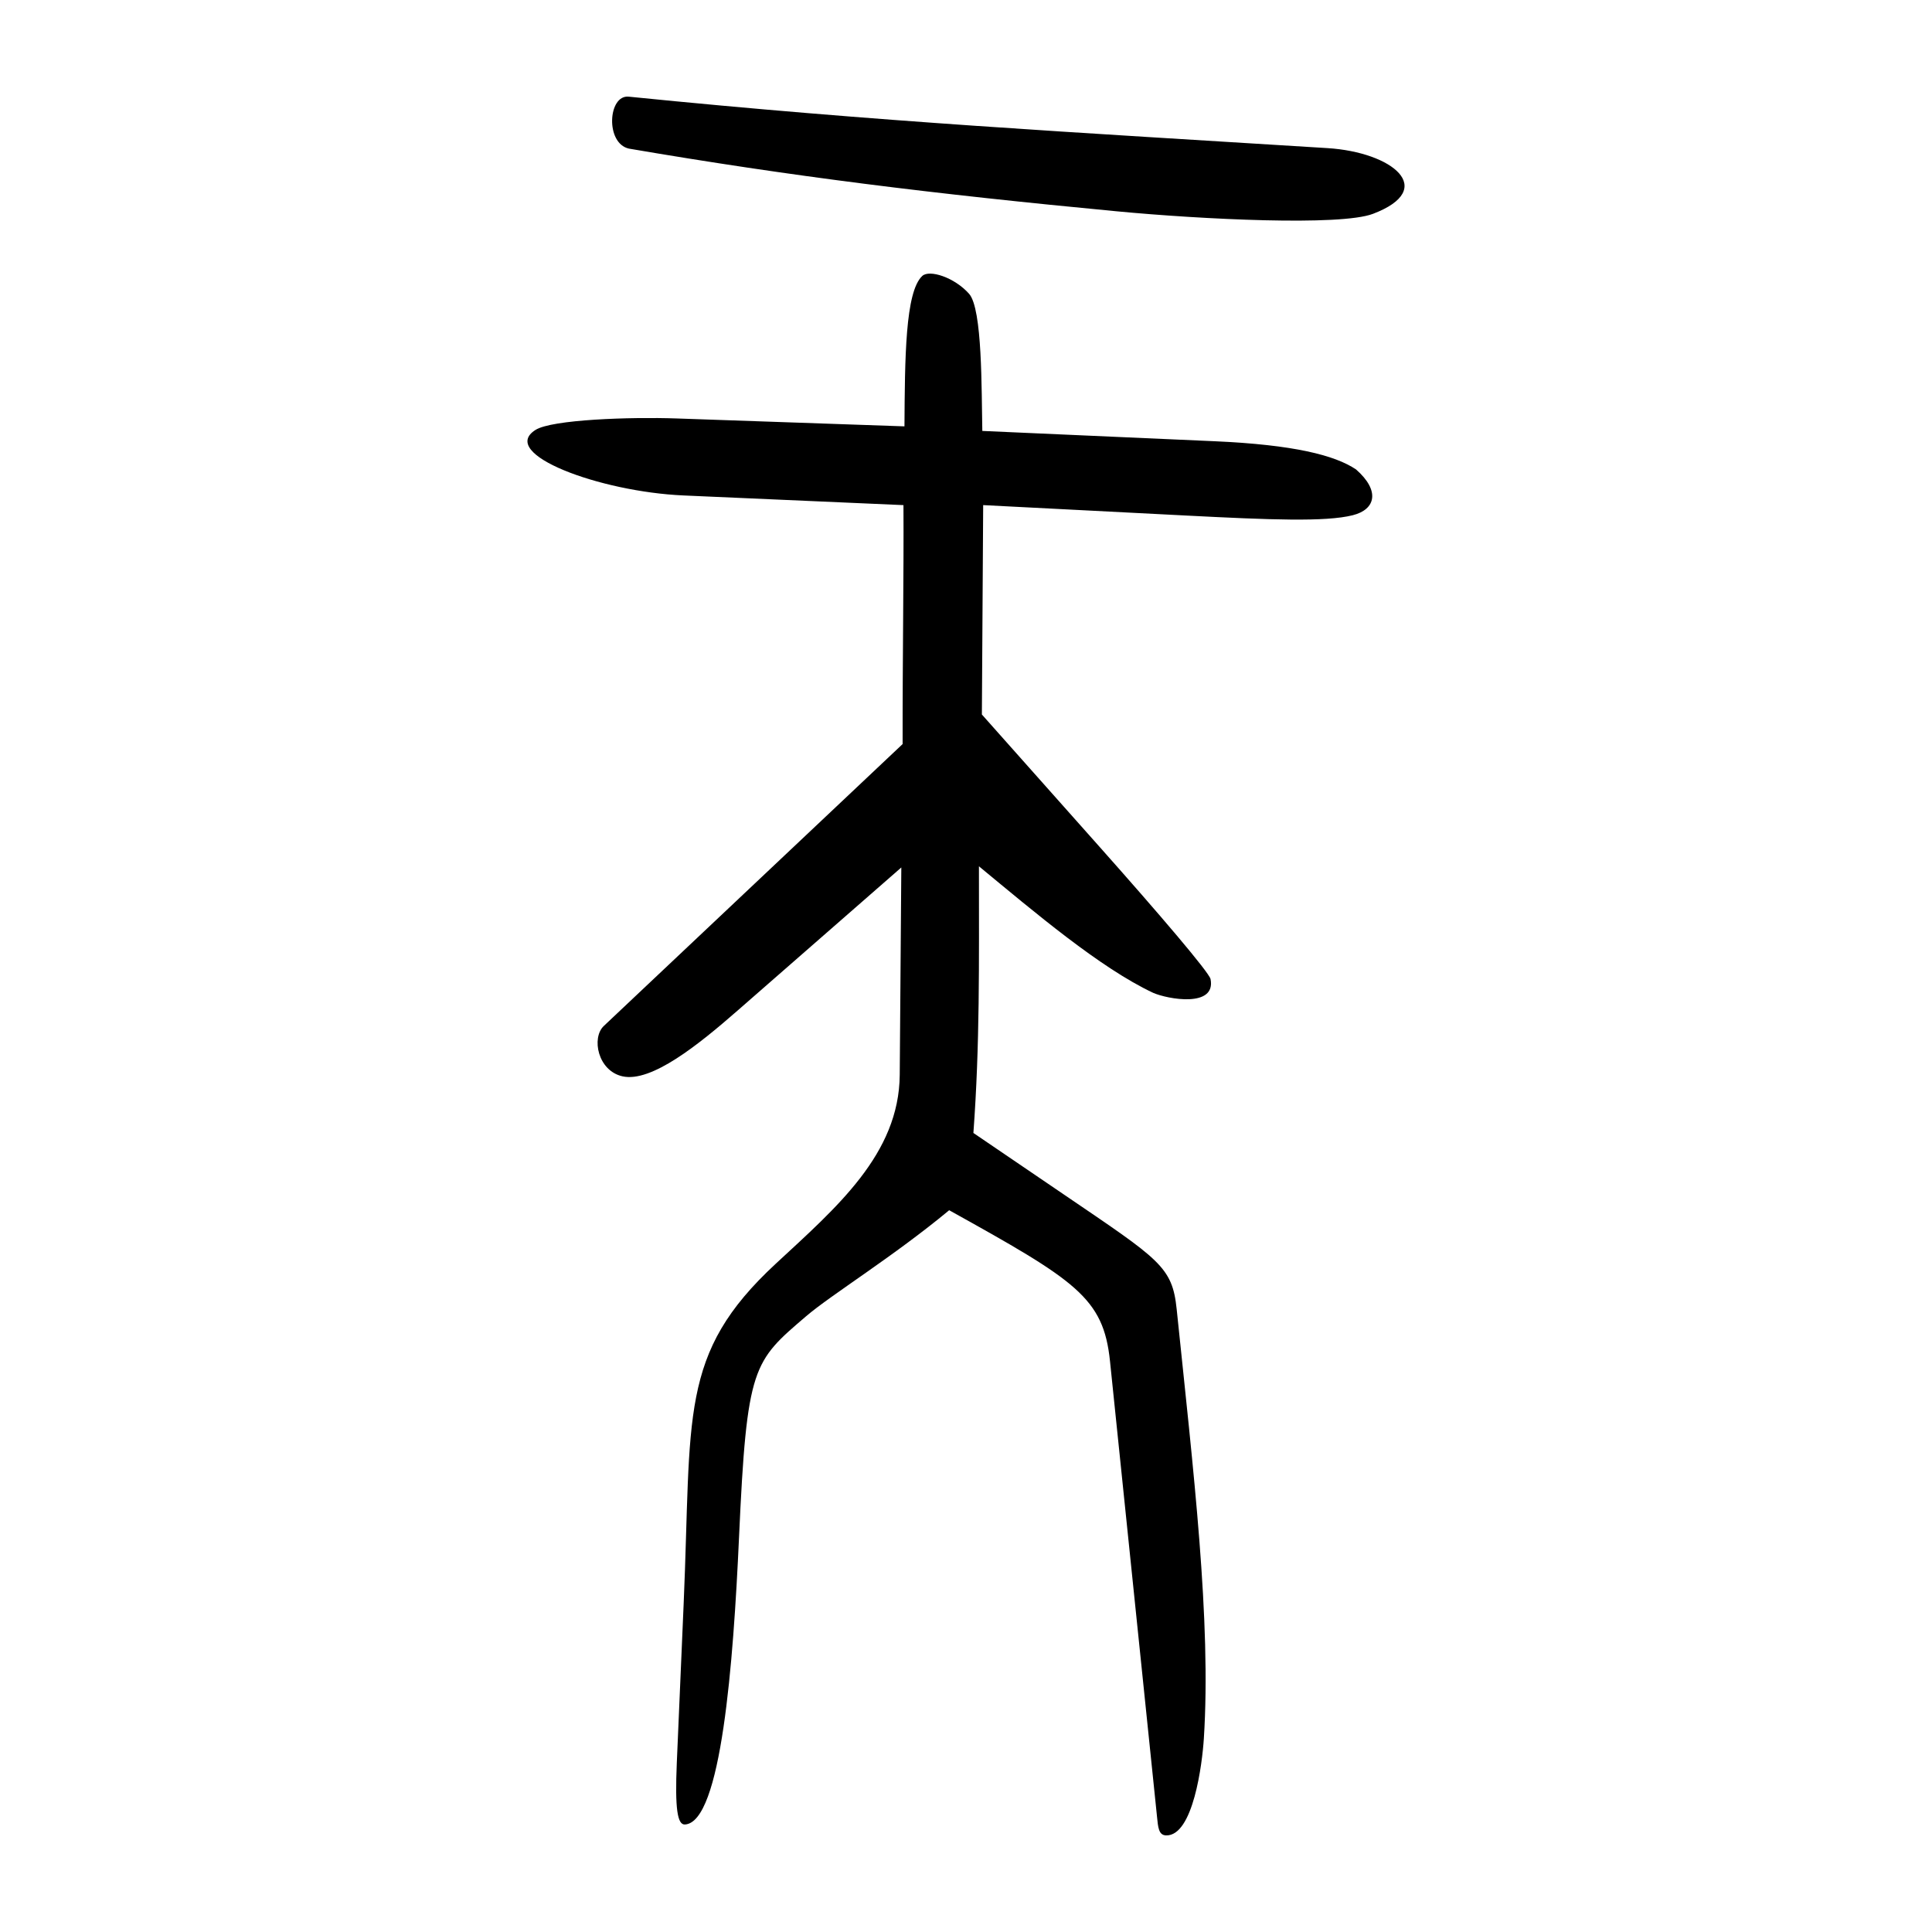 <svg xmlns="http://www.w3.org/2000/svg" height="300" width="300"><path d="m179.656 282.047-7.295-70.676c-1.02-9.876-5.272-12.504-24.972-23.447-8.639 7.173-18.341 13.144-22.194 16.443-8.249 7.063-9.232 7.625-10.44 34.363-.885 19.554-2.755 44.289-8.404 44.576-1.15.058-1.566-2.377-1.256-9.592l1.066-24.748c1.26-29.242-.834-38.7 14.274-52.712 9.434-8.749 19.182-17.024 19.276-29.361l.245-32.193-25.442 22.234c-6.031 5.27-13.364 11.195-17.853 10.197-3.848-.856-4.845-5.986-2.9-7.822l46.397-43.773c-.019-13.363.195-26.443.131-37.102l-34.154-1.501c-13.016-.572-28.834-6.466-22.976-10.18 2.526-1.601 14.605-2.03 21.936-1.775l35.35 1.226c.067-10.524.108-20.88 2.765-23.355 1.098-1.024 4.981.198 7.268 2.77 2.086 2.347 1.92 14.917 2.056 21.296l36.085 1.601c12.296.546 18.668 2.176 21.947 4.378 3.78 3.32 3.038 6.215-.501 7.108-4.232 1.068-12.915.716-25.704.06l-31.693-1.629-.202 32.514 18.264 20.538c9.186 10.329 17.043 19.523 17.245 20.548.88 4.48-6.647 3.134-8.93 2.126-8.23-3.874-18.348-12.469-27.034-19.64.002 15.408.15 27.601-.86 41.408l13.988 9.514c14.964 10.179 16.891 11.214 17.578 17.863 2.6 25.185 5.386 48.328 4.216 66.68-.245 3.833-1.641 15.154-5.873 15.015-1.162-.038-1.23-1.272-1.404-2.952zM173.35 32.806c-28.512-2.707-50.47-5.418-75.685-9.728-3.706-.811-3.26-8.423-.018-8.066 39.008 3.93 68.877 5.511 108.495 7.988 10.103.631 17.135 6.367 7.052 10.204-5.048 1.921-26.489.87-39.844-.398z" style="fill:#000;stroke-width:.693"/></svg>